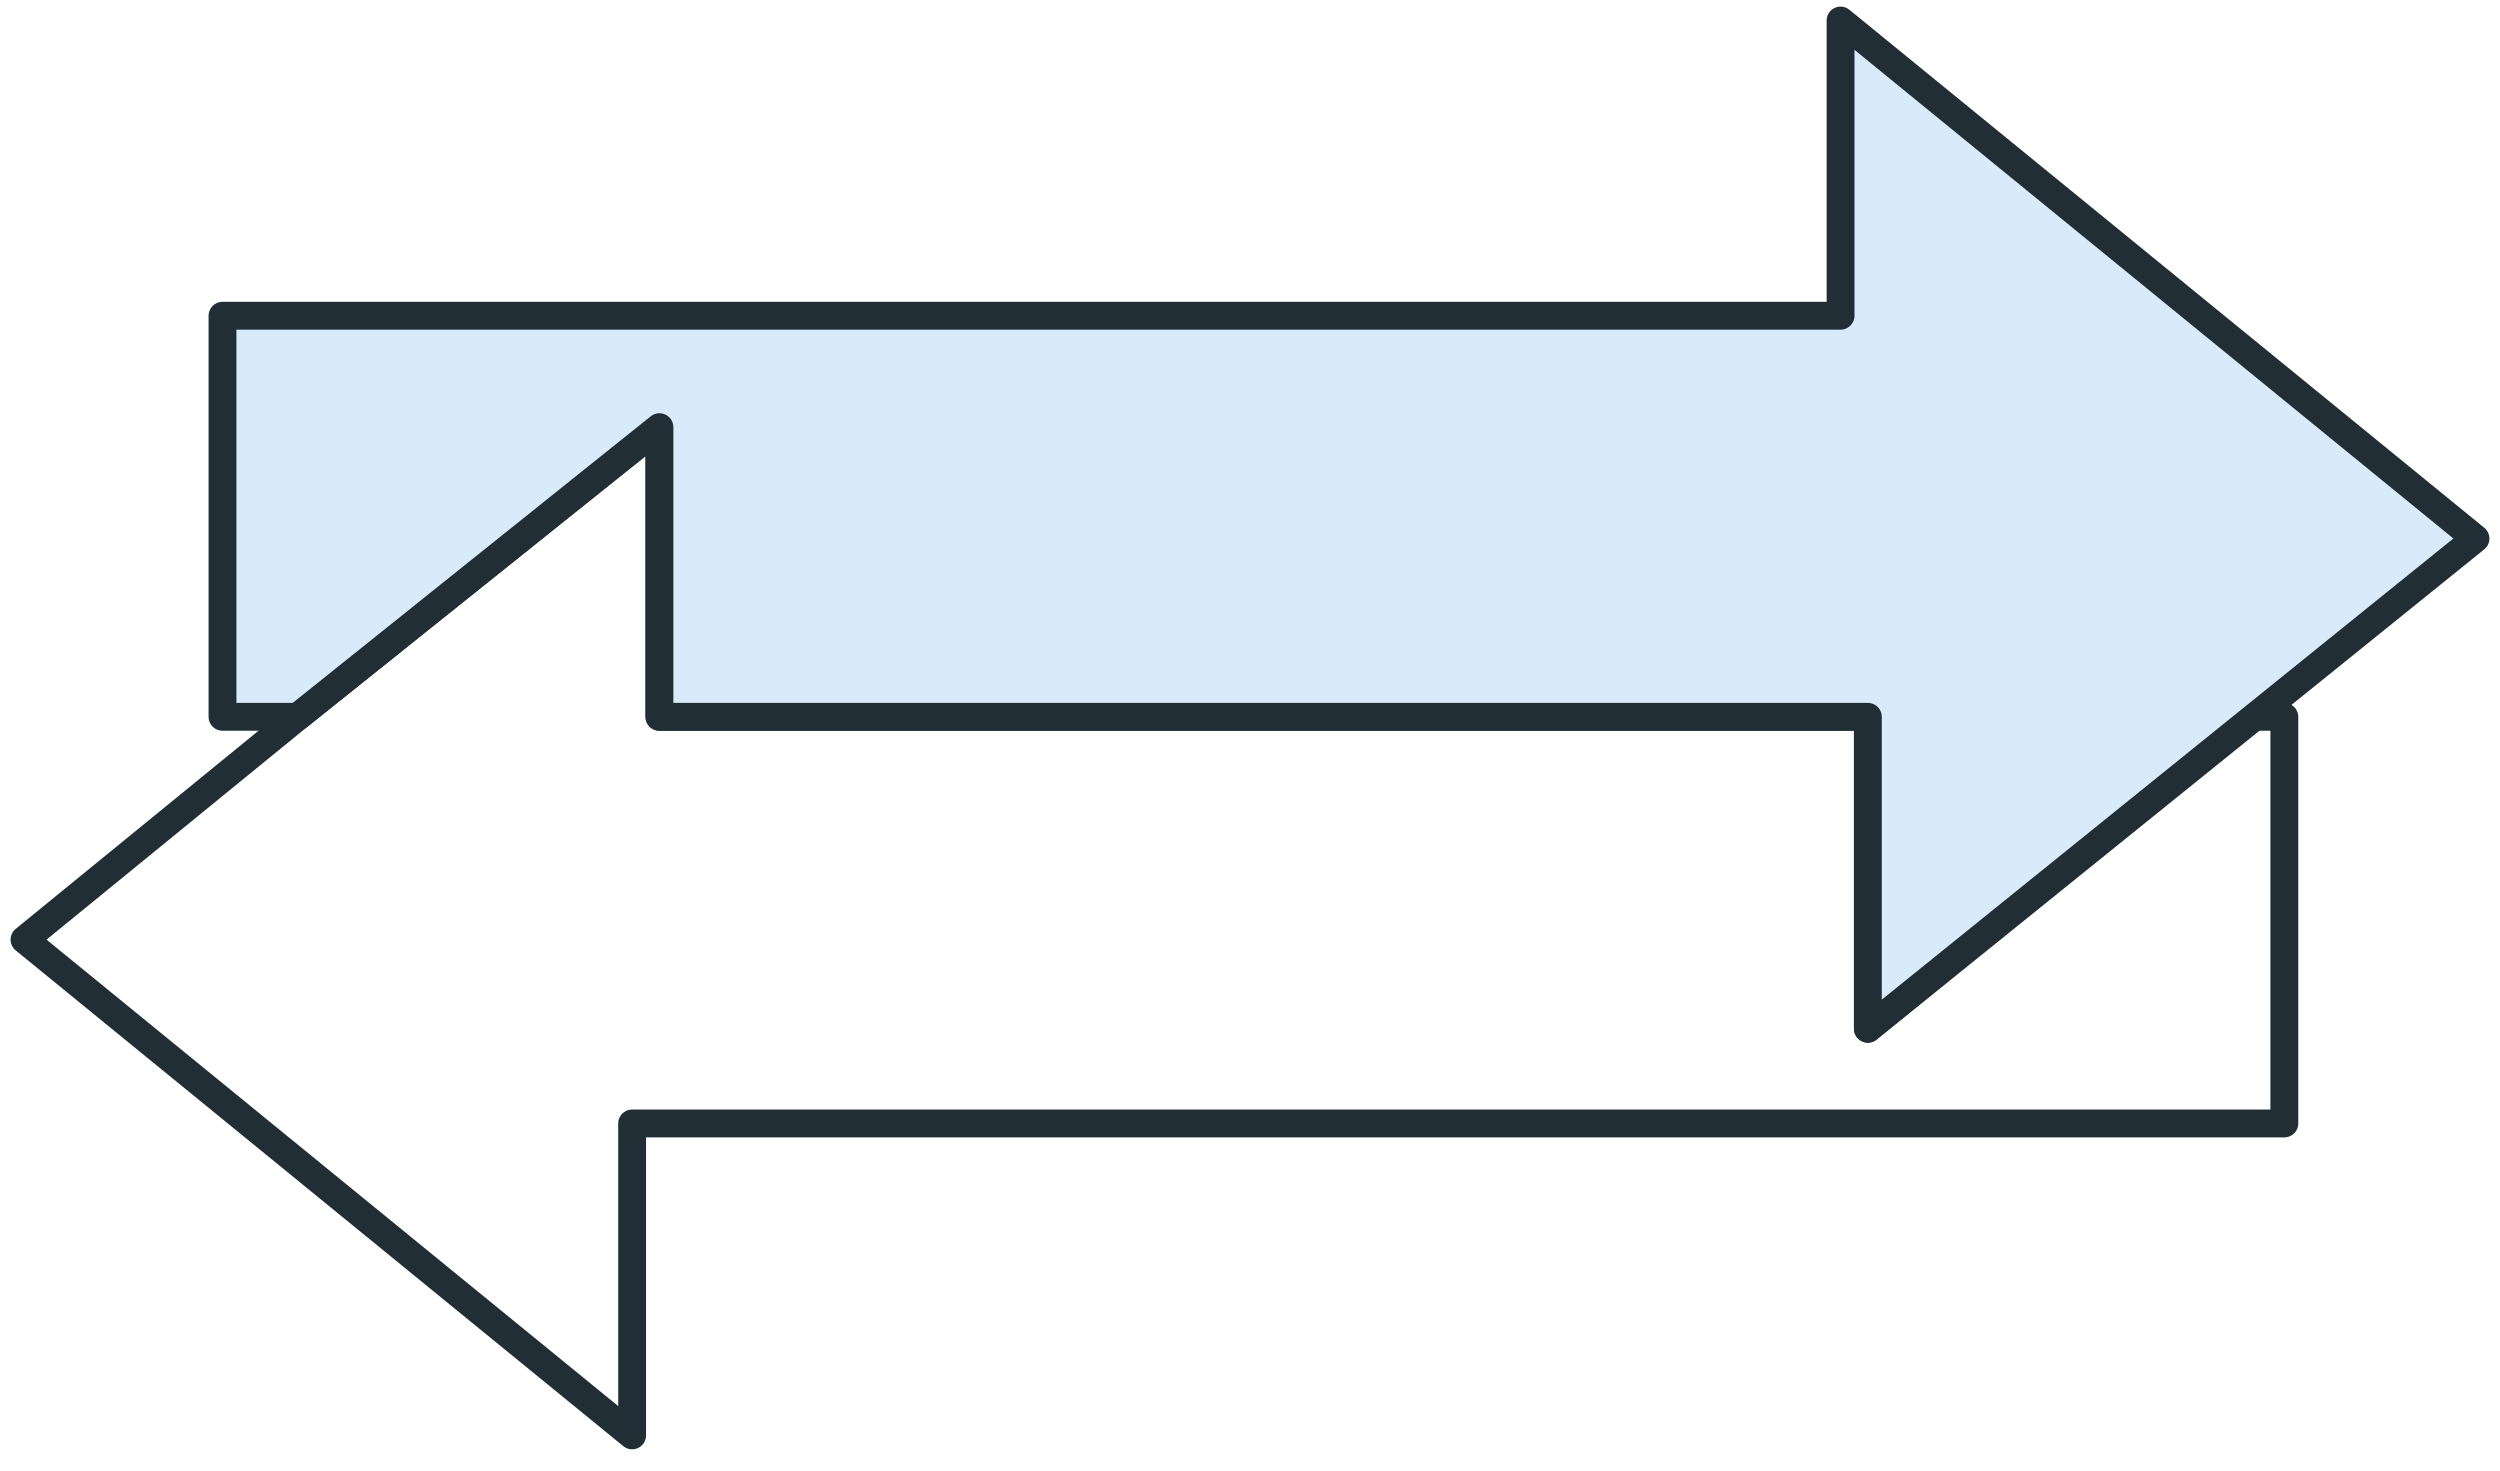 <svg width="102" height="60" viewBox="0 0 102 60" fill="none" xmlns="http://www.w3.org/2000/svg">
<path d="M93.201 29.246V45.837H25.791V58.564L1 38.337L12.142 29.246L26.905 17.428V29.246H76.209V41.973L91.808 29.246H93.201Z" stroke="#212E36" stroke-width="1.136" stroke-linecap="round" stroke-linejoin="round"/>
<path d="M101 21.973L76.209 41.973V29.246H26.905V17.428L12.142 29.246H9.078V12.882H75.095V0.837L101 21.973Z" fill="#D9EAFA" stroke="#212E36" stroke-width="1.136" stroke-linecap="round" stroke-linejoin="round"/>
</svg>
